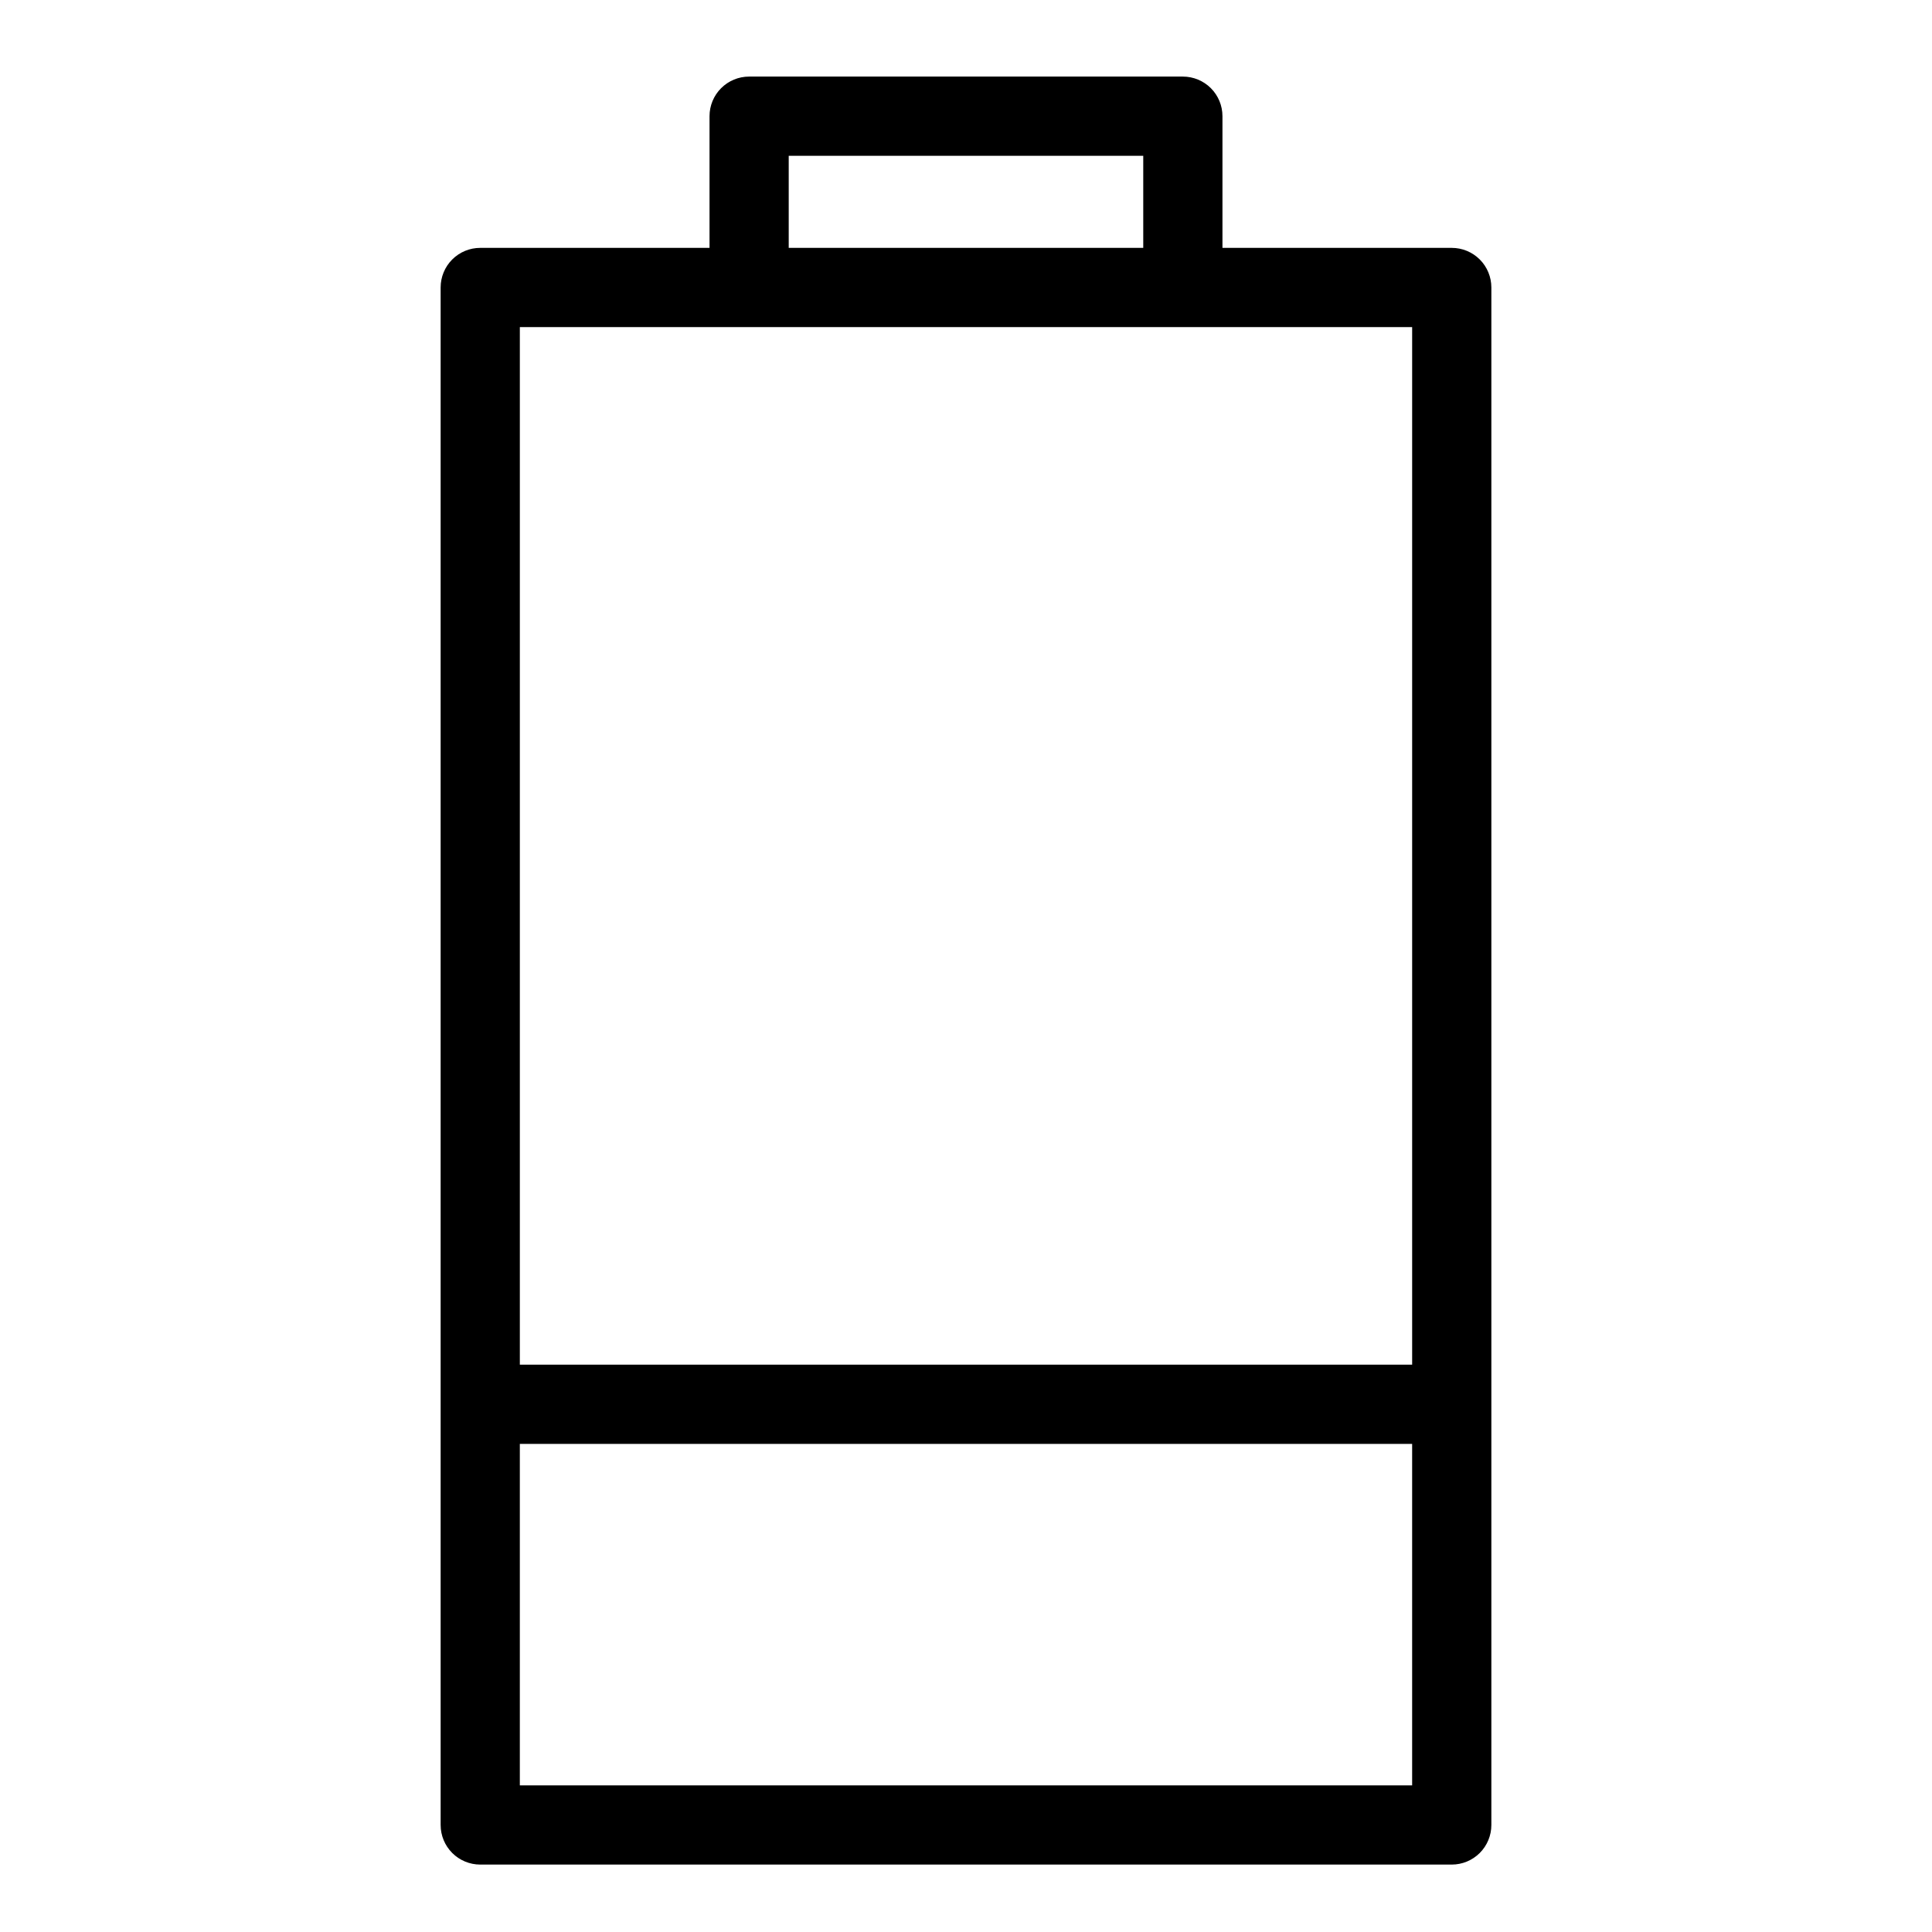 <?xml version="1.0" encoding="UTF-8"?>
<!-- Uploaded to: SVG Repo, www.svgrepo.com, Generator: SVG Repo Mixer Tools -->
<svg fill="#000000" width="800px" height="800px" version="1.1" viewBox="144 144 512 512" xmlns="http://www.w3.org/2000/svg">
 <path d="m528.73 209.69h-60.766v-34.898c0.004-2.781-1.102-5.453-3.07-7.422s-4.641-3.074-7.426-3.074h-114.94c-2.785 0-5.453 1.105-7.422 3.074s-3.074 4.641-3.074 7.422v34.895l-60.762 0.004c-2.785-0.004-5.457 1.105-7.422 3.07-1.969 1.969-3.074 4.641-3.074 7.426v407.45c0 2.785 1.105 5.453 3.074 7.422 1.965 1.969 4.637 3.074 7.422 3.074h257.46c2.781 0 5.453-1.105 7.422-3.074s3.074-4.637 3.074-7.422v-407.45c0-2.785-1.105-5.457-3.074-7.426-1.969-1.965-4.641-3.074-7.422-3.07zm-175.71-24.402h93.953v24.398l-93.953 0.004zm-10.496 45.391 175.71 0.004v274.97h-236.47v-274.97zm-60.762 386.46v-90.496h236.47v90.496z"/>
</svg>